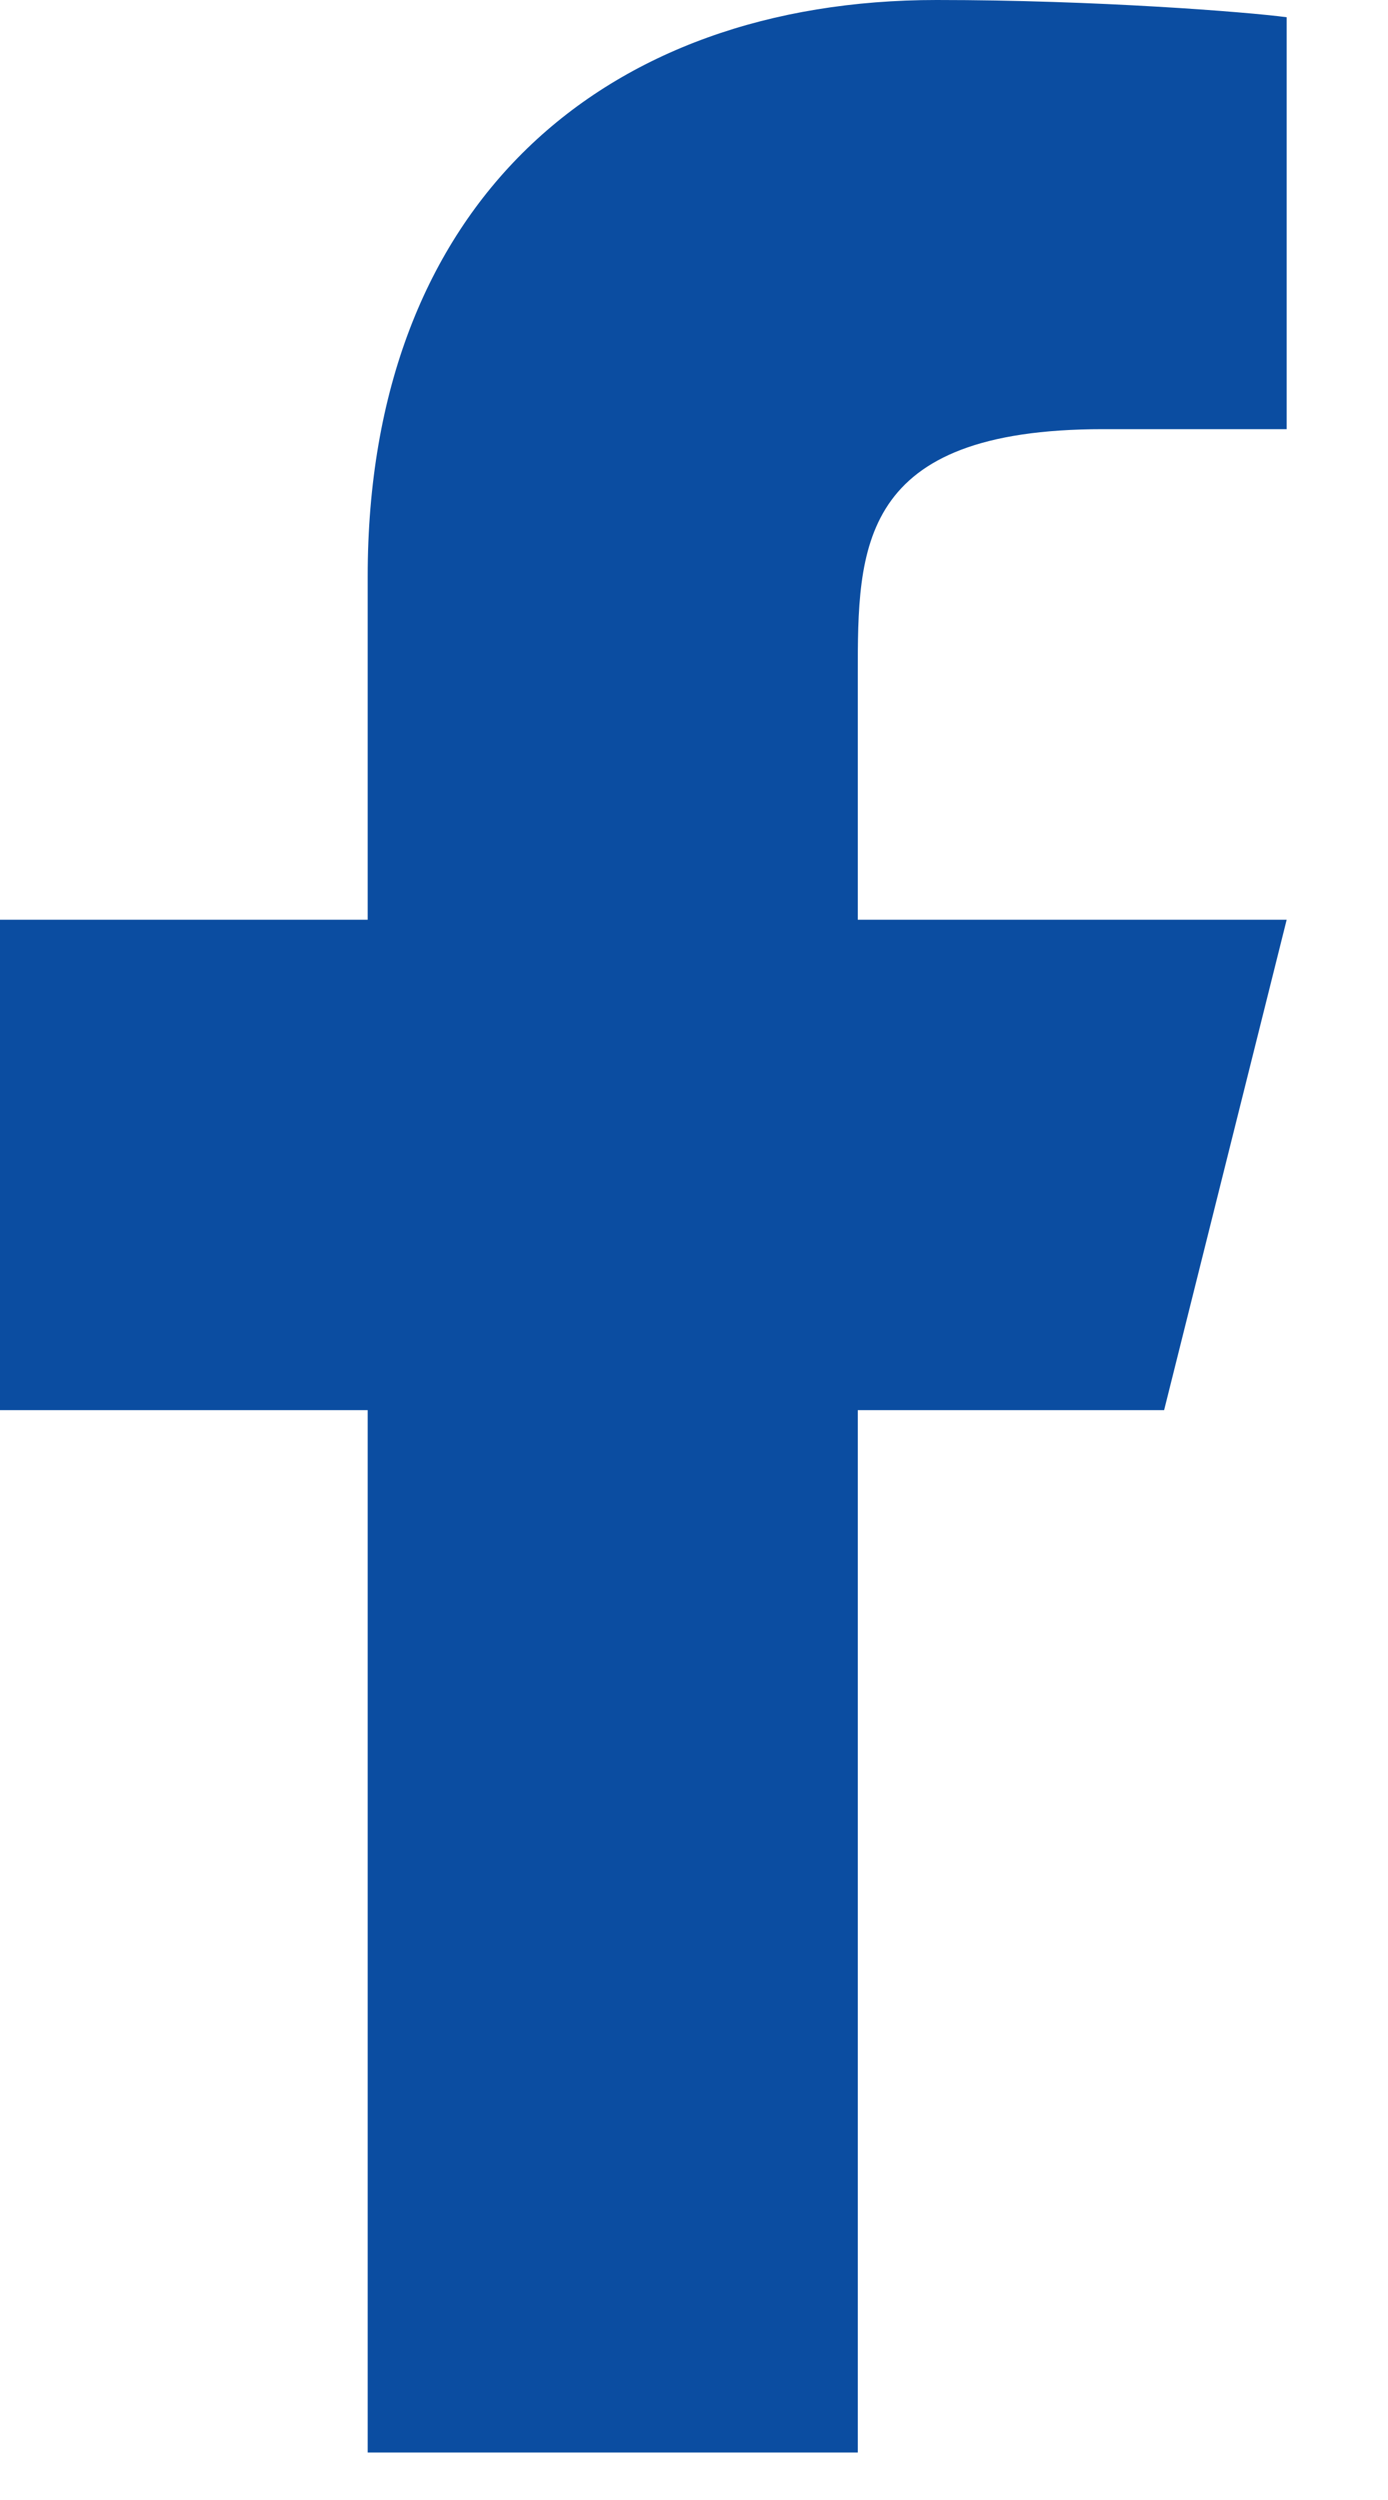 <svg width="10" height="18" viewBox="0 0 10 18" fill="none" xmlns="http://www.w3.org/2000/svg">
<path d="M6.18 10.153H8.387L9.27 6.622H6.18V4.856C6.18 3.946 6.18 3.09 7.946 3.09H9.27V0.124C8.982 0.086 7.896 0 6.748 0C4.351 0 2.649 1.463 2.649 4.15V6.622H0V10.153H2.649V17.658H6.18V10.153Z" fill="#0B4DA1"/>
</svg>

